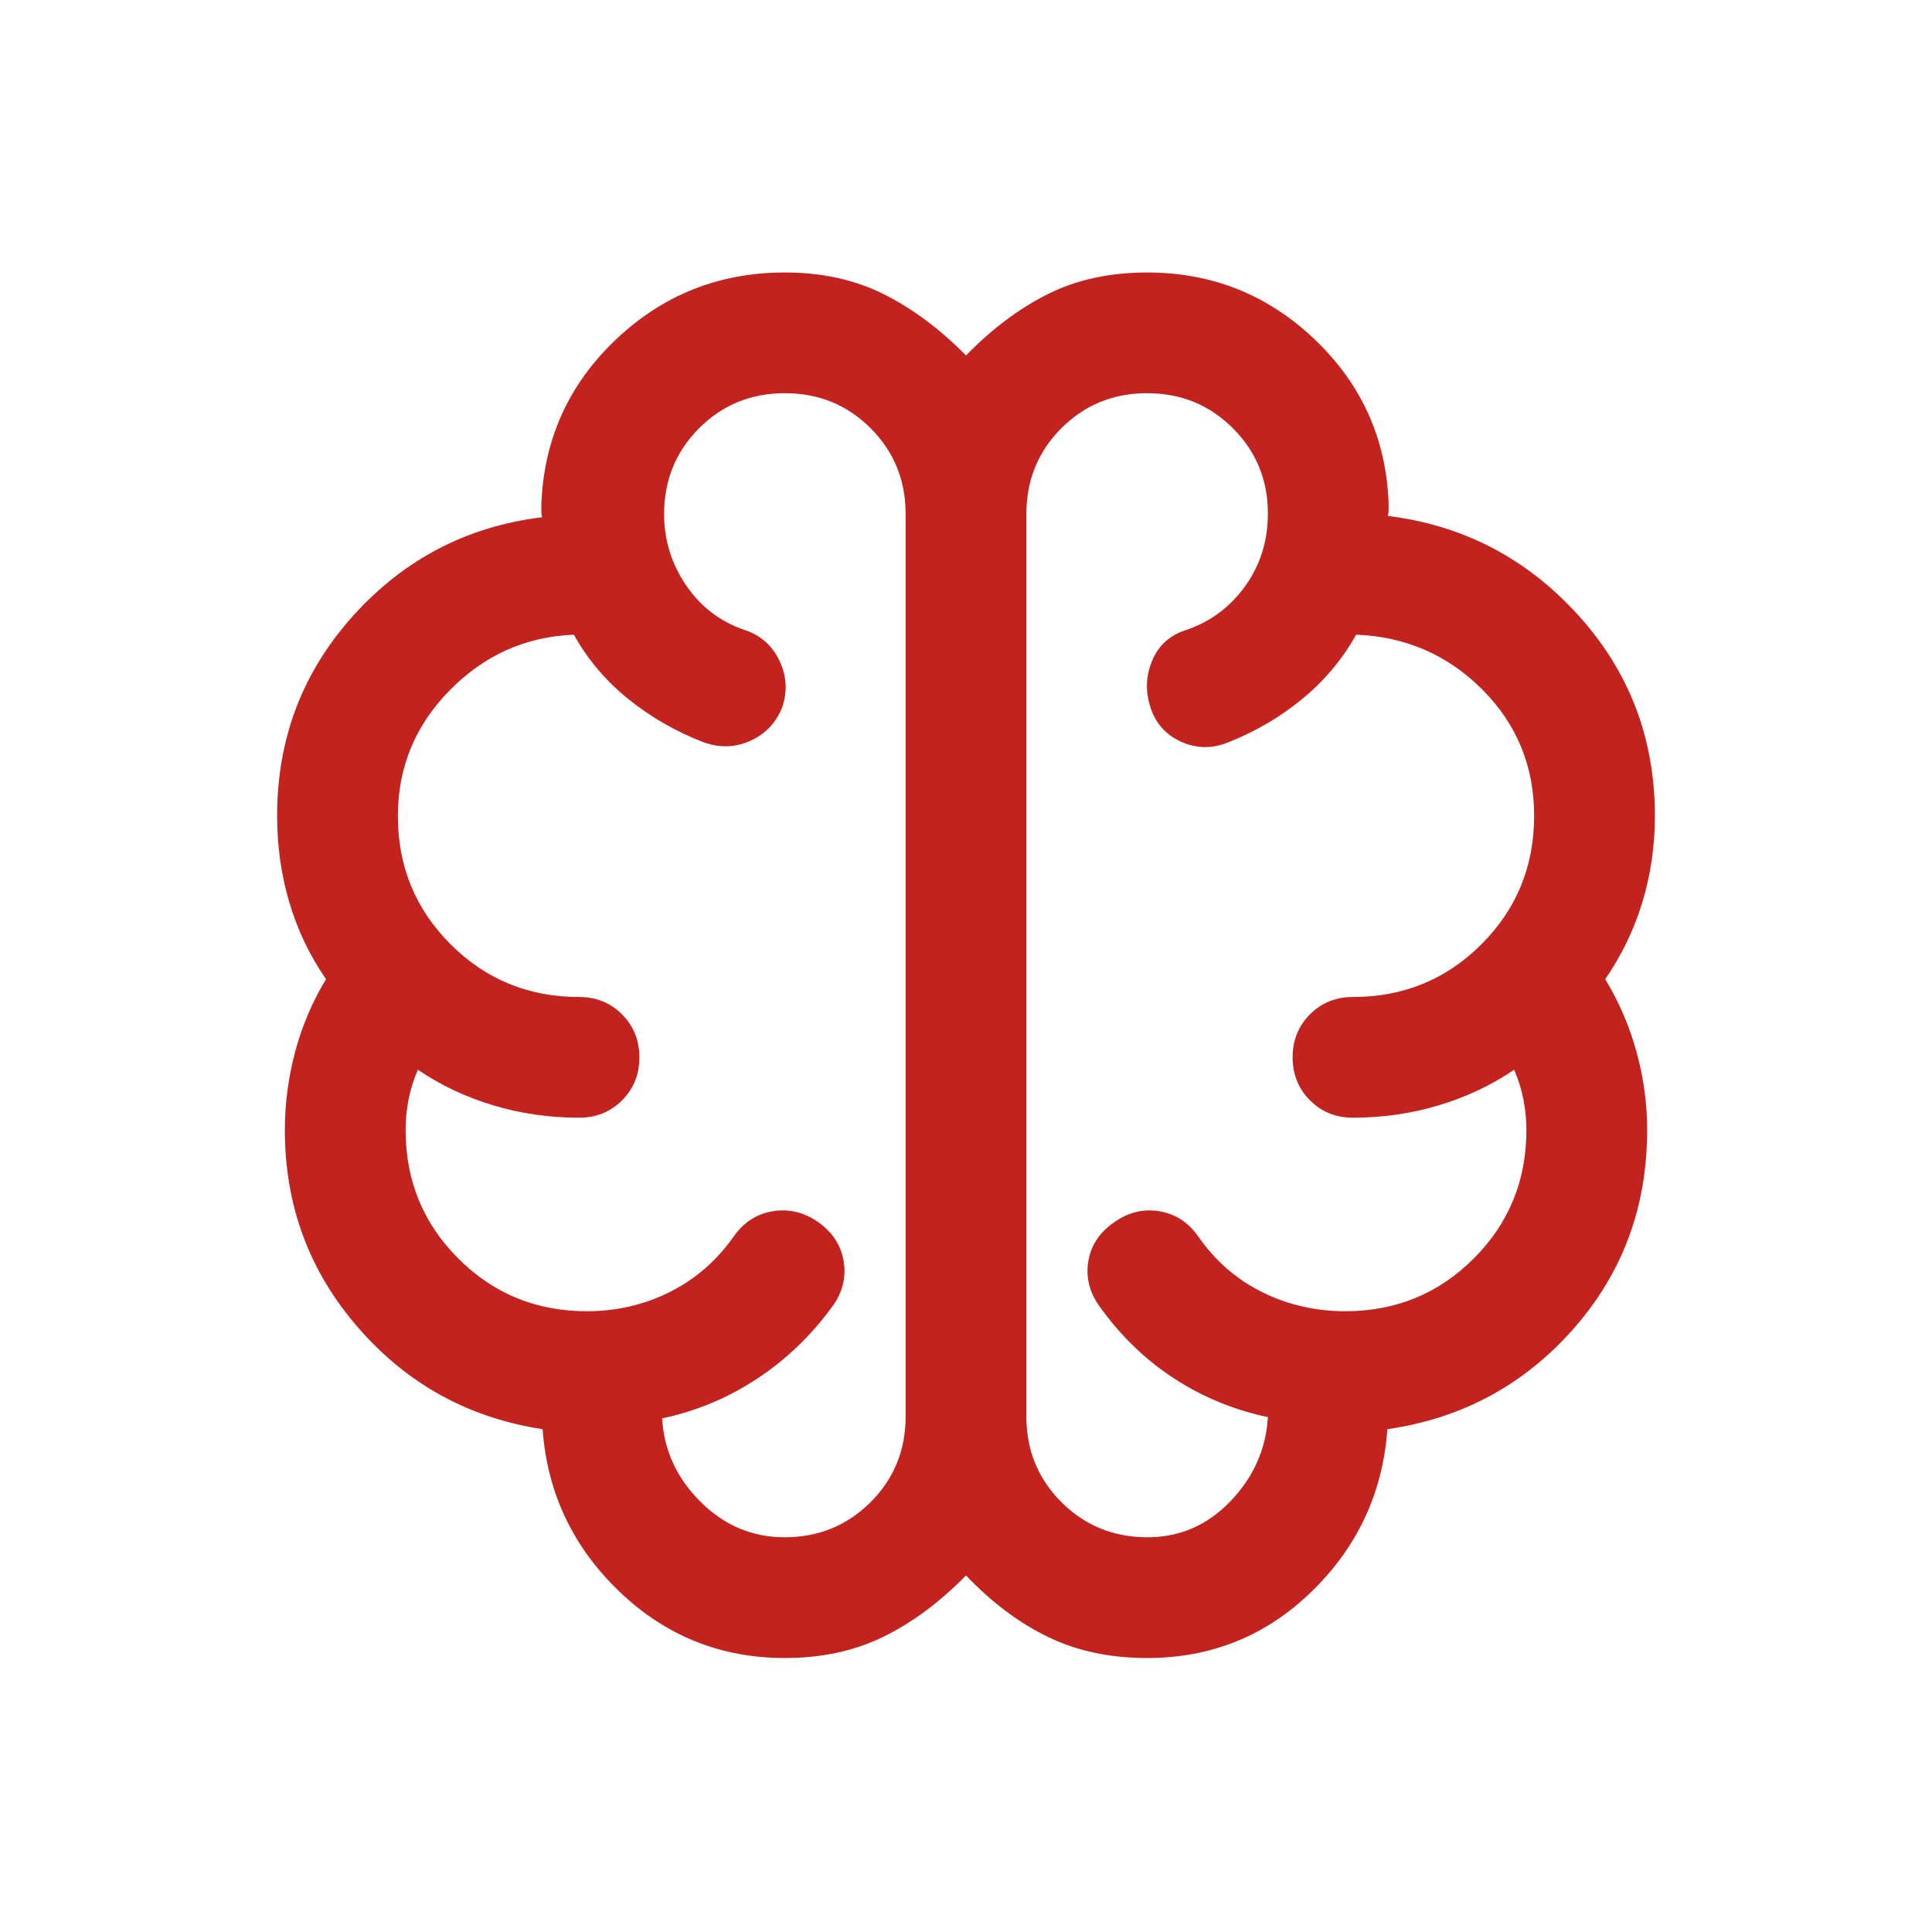 <svg width="48" height="48" viewBox="0 0 48 48" fill="none" xmlns="http://www.w3.org/2000/svg">
<path d="M19.5 41.193C17.903 41.193 16.529 40.639 15.379 39.533C14.229 38.426 13.596 37.085 13.481 35.508C11.648 35.228 10.122 34.39 8.904 32.992C7.686 31.595 7.077 29.957 7.077 28.077C7.077 27.421 7.162 26.773 7.333 26.132C7.503 25.491 7.759 24.89 8.1 24.327C7.695 23.74 7.391 23.105 7.189 22.422C6.986 21.738 6.885 21.021 6.885 20.27C6.885 18.351 7.516 16.692 8.779 15.292C10.042 13.892 11.605 13.079 13.469 12.85C13.457 12.799 13.45 12.748 13.45 12.696V12.523C13.512 10.913 14.128 9.552 15.298 8.439C16.469 7.326 17.869 6.77 19.5 6.77C20.418 6.77 21.236 6.949 21.954 7.308C22.672 7.667 23.354 8.175 24 8.831C24.639 8.175 25.315 7.667 26.031 7.308C26.746 6.949 27.569 6.77 28.5 6.77C30.113 6.77 31.5 7.324 32.663 8.433C33.826 9.542 34.438 10.895 34.5 12.493V12.666C34.5 12.717 34.494 12.768 34.481 12.819C36.345 13.048 37.917 13.864 39.196 15.268C40.476 16.671 41.115 18.339 41.115 20.27C41.115 21.021 41.011 21.738 40.802 22.422C40.593 23.105 40.286 23.74 39.881 24.327C40.222 24.889 40.481 25.49 40.658 26.131C40.835 26.772 40.923 27.421 40.923 28.077C40.923 29.99 40.309 31.64 39.081 33.027C37.853 34.414 36.315 35.241 34.469 35.508C34.354 37.085 33.73 38.426 32.596 39.533C31.463 40.639 30.098 41.193 28.5 41.193C27.577 41.193 26.756 41.018 26.037 40.669C25.317 40.321 24.639 39.812 24 39.142C23.341 39.812 22.654 40.321 21.939 40.669C21.223 41.018 20.41 41.193 19.5 41.193ZM25.5 12.77V35.193C25.5 36.032 25.791 36.742 26.372 37.322C26.954 37.903 27.666 38.193 28.508 38.193C29.311 38.193 29.998 37.894 30.571 37.296C31.144 36.699 31.454 36.003 31.5 35.208C30.659 35.031 29.883 34.711 29.171 34.248C28.46 33.785 27.845 33.193 27.327 32.469C27.071 32.118 26.974 31.744 27.037 31.348C27.1 30.951 27.308 30.629 27.662 30.381C28.013 30.125 28.389 30.028 28.791 30.091C29.192 30.154 29.518 30.362 29.769 30.716C30.183 31.317 30.709 31.778 31.349 32.098C31.988 32.417 32.679 32.577 33.423 32.577C34.677 32.577 35.74 32.141 36.614 31.268C37.487 30.395 37.923 29.331 37.923 28.077C37.923 27.825 37.899 27.573 37.85 27.321C37.801 27.069 37.724 26.821 37.619 26.577C37.053 26.962 36.428 27.257 35.744 27.462C35.061 27.667 34.351 27.769 33.615 27.769C33.19 27.769 32.834 27.626 32.547 27.338C32.259 27.05 32.115 26.694 32.115 26.269C32.115 25.844 32.259 25.487 32.547 25.2C32.834 24.913 33.19 24.77 33.615 24.77C34.869 24.77 35.933 24.333 36.806 23.46C37.679 22.587 38.115 21.523 38.115 20.27C38.115 19.036 37.685 17.989 36.825 17.129C35.965 16.269 34.921 15.816 33.692 15.769C33.351 16.382 32.902 16.917 32.344 17.373C31.787 17.83 31.164 18.191 30.477 18.458C30.085 18.607 29.702 18.594 29.328 18.421C28.954 18.247 28.705 17.962 28.581 17.566C28.453 17.173 28.468 16.788 28.627 16.41C28.786 16.032 29.068 15.778 29.473 15.65C30.076 15.445 30.564 15.081 30.939 14.558C31.313 14.035 31.5 13.435 31.5 12.76C31.5 11.925 31.21 11.218 30.63 10.639C30.05 10.059 29.339 9.769 28.499 9.769C27.659 9.769 26.949 10.059 26.369 10.639C25.79 11.22 25.5 11.93 25.5 12.77ZM22.5 35.193V12.77C22.5 11.93 22.21 11.22 21.63 10.639C21.05 10.059 20.339 9.769 19.499 9.769C18.659 9.769 17.949 10.059 17.369 10.639C16.79 11.22 16.5 11.93 16.5 12.77C16.5 13.418 16.682 14.009 17.046 14.543C17.41 15.076 17.894 15.445 18.496 15.65C18.889 15.778 19.176 16.029 19.358 16.4C19.54 16.772 19.568 17.155 19.442 17.551C19.291 17.946 19.026 18.23 18.648 18.402C18.27 18.575 17.878 18.587 17.473 18.439C16.786 18.172 16.163 17.814 15.606 17.364C15.048 16.914 14.599 16.382 14.258 15.769C13.063 15.816 12.035 16.275 11.175 17.148C10.315 18.021 9.885 19.064 9.885 20.276C9.885 21.525 10.321 22.587 11.194 23.46C12.067 24.333 13.131 24.77 14.385 24.77C14.81 24.77 15.166 24.913 15.453 25.201C15.741 25.489 15.885 25.845 15.885 26.27C15.885 26.695 15.741 27.052 15.453 27.339C15.166 27.626 14.81 27.769 14.385 27.769C13.649 27.769 12.939 27.667 12.256 27.462C11.572 27.257 10.947 26.962 10.381 26.577C10.276 26.821 10.199 27.069 10.15 27.321C10.101 27.573 10.077 27.825 10.077 28.077C10.077 29.331 10.514 30.395 11.387 31.268C12.26 32.141 13.323 32.577 14.577 32.577C15.324 32.577 16.016 32.416 16.651 32.094C17.286 31.773 17.813 31.313 18.231 30.716C18.482 30.362 18.808 30.154 19.209 30.091C19.611 30.028 19.987 30.121 20.339 30.371C20.69 30.621 20.898 30.946 20.962 31.345C21.026 31.743 20.93 32.118 20.673 32.469C20.142 33.193 19.516 33.791 18.794 34.264C18.073 34.737 17.291 35.062 16.45 35.239C16.496 36.033 16.814 36.725 17.404 37.312C17.994 37.899 18.69 38.193 19.492 38.193C20.334 38.193 21.046 37.903 21.628 37.322C22.209 36.742 22.5 36.032 22.5 35.193Z" fill="#C3231F"/>
</svg>
